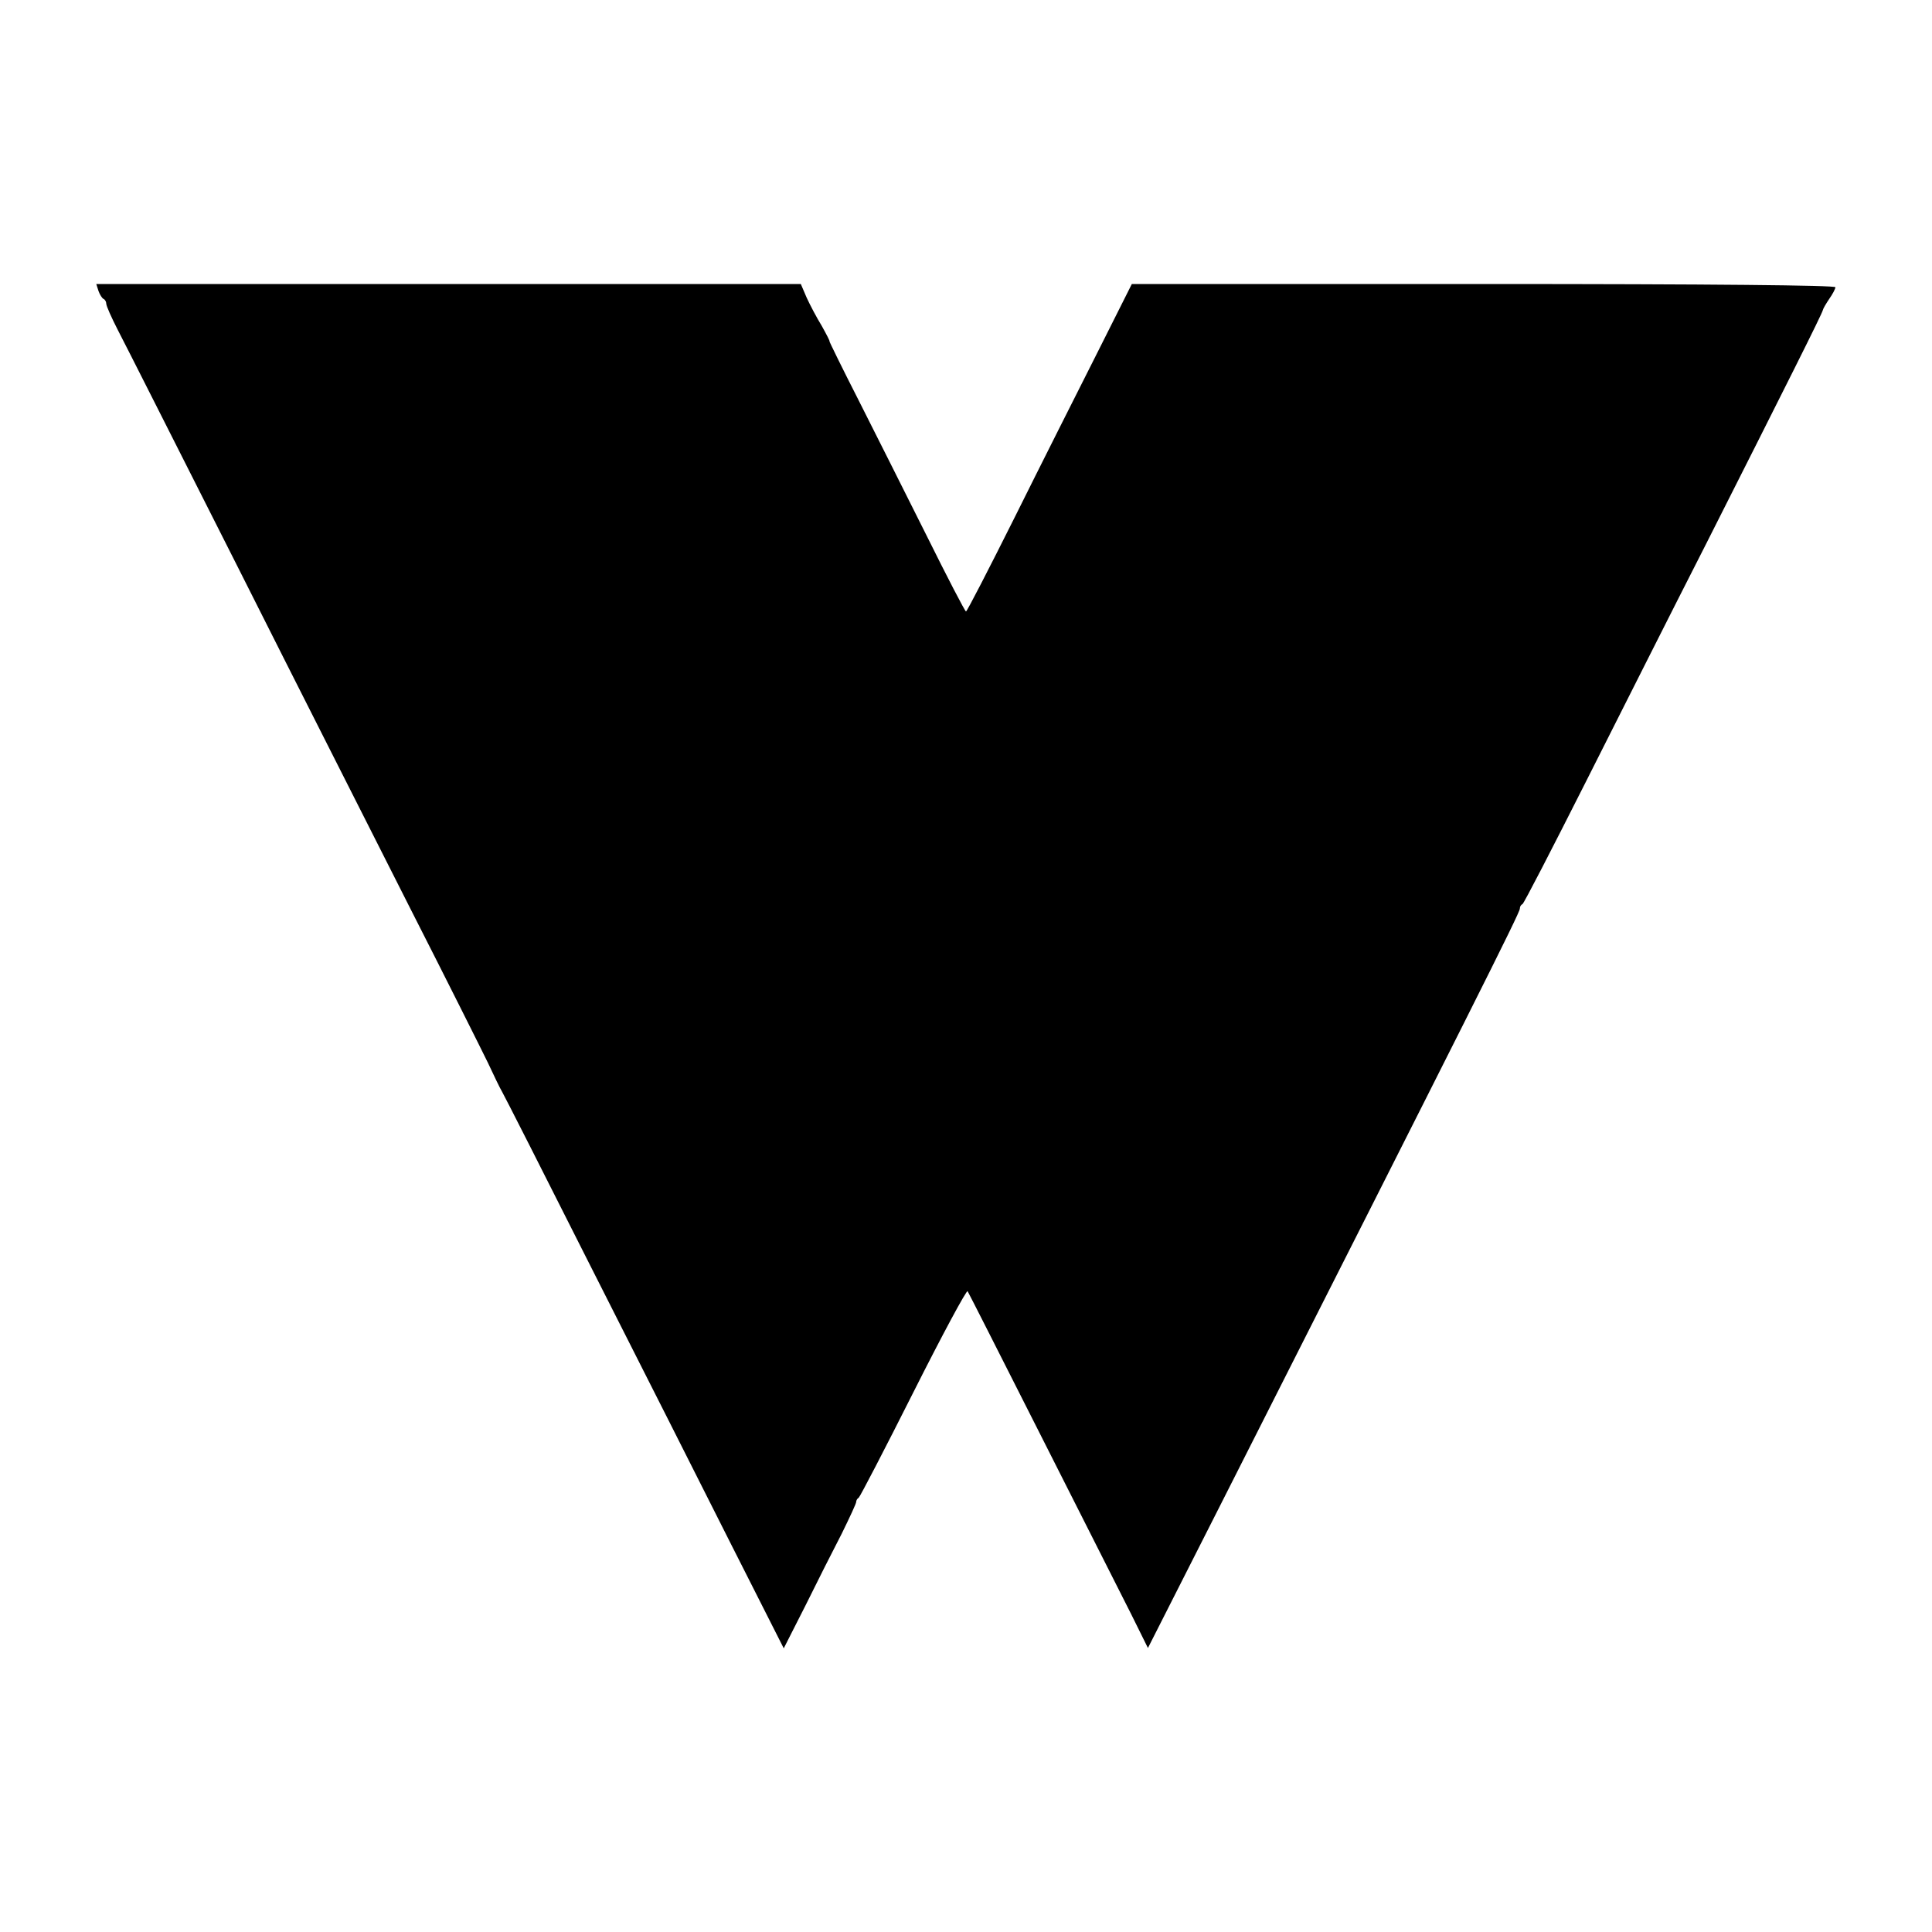 <?xml version="1.0" standalone="no"?>
<!DOCTYPE svg PUBLIC "-//W3C//DTD SVG 20010904//EN"
 "http://www.w3.org/TR/2001/REC-SVG-20010904/DTD/svg10.dtd">
<svg version="1.0" xmlns="http://www.w3.org/2000/svg"
 width="600pt" height="600pt" viewBox="0 0 600 600"
 preserveAspectRatio="xMidYMid meet">
<g transform="translate(0,600) scale(0.1,-0.1)"
fill="#000000" stroke="none">
<path d="M306 5096 c4 -11 11 -22 15 -24 5 -2 9 -9 9 -15 0 -7 16 -43 36 -82
20 -38 187 -369 372 -735 184 -366 427 -845 538 -1065 112 -220 219 -434 239
-475 19 -41 39 -82 44 -90 5 -8 131 -256 279 -550 149 -294 344 -680 433 -857
l163 -322 67 132 c36 73 87 174 113 224 25 51 46 96 45 99 0 4 3 10 8 13 4 3
81 151 170 328 89 177 165 318 168 313 6 -9 395 -780 508 -1003 l52 -105 221
436 c781 1543 934 1847 934 1860 0 6 3 12 8 14 4 1 92 172 196 378 104 206
271 538 373 738 247 489 363 720 364 729 1 5 10 20 20 35 10 14 19 31 19 36 0
6 -378 10 -1093 10 l-1092 0 -109 -217 c-60 -119 -175 -347 -255 -508 -80
-160 -148 -292 -151 -292 -3 0 -58 106 -123 237 -65 130 -160 319 -211 420
-51 100 -91 182 -90 182 2 0 -9 21 -24 48 -16 26 -37 66 -47 88 l-18 42 -1094
0 -1094 0 7 -22z"/>
</g>
</svg>
